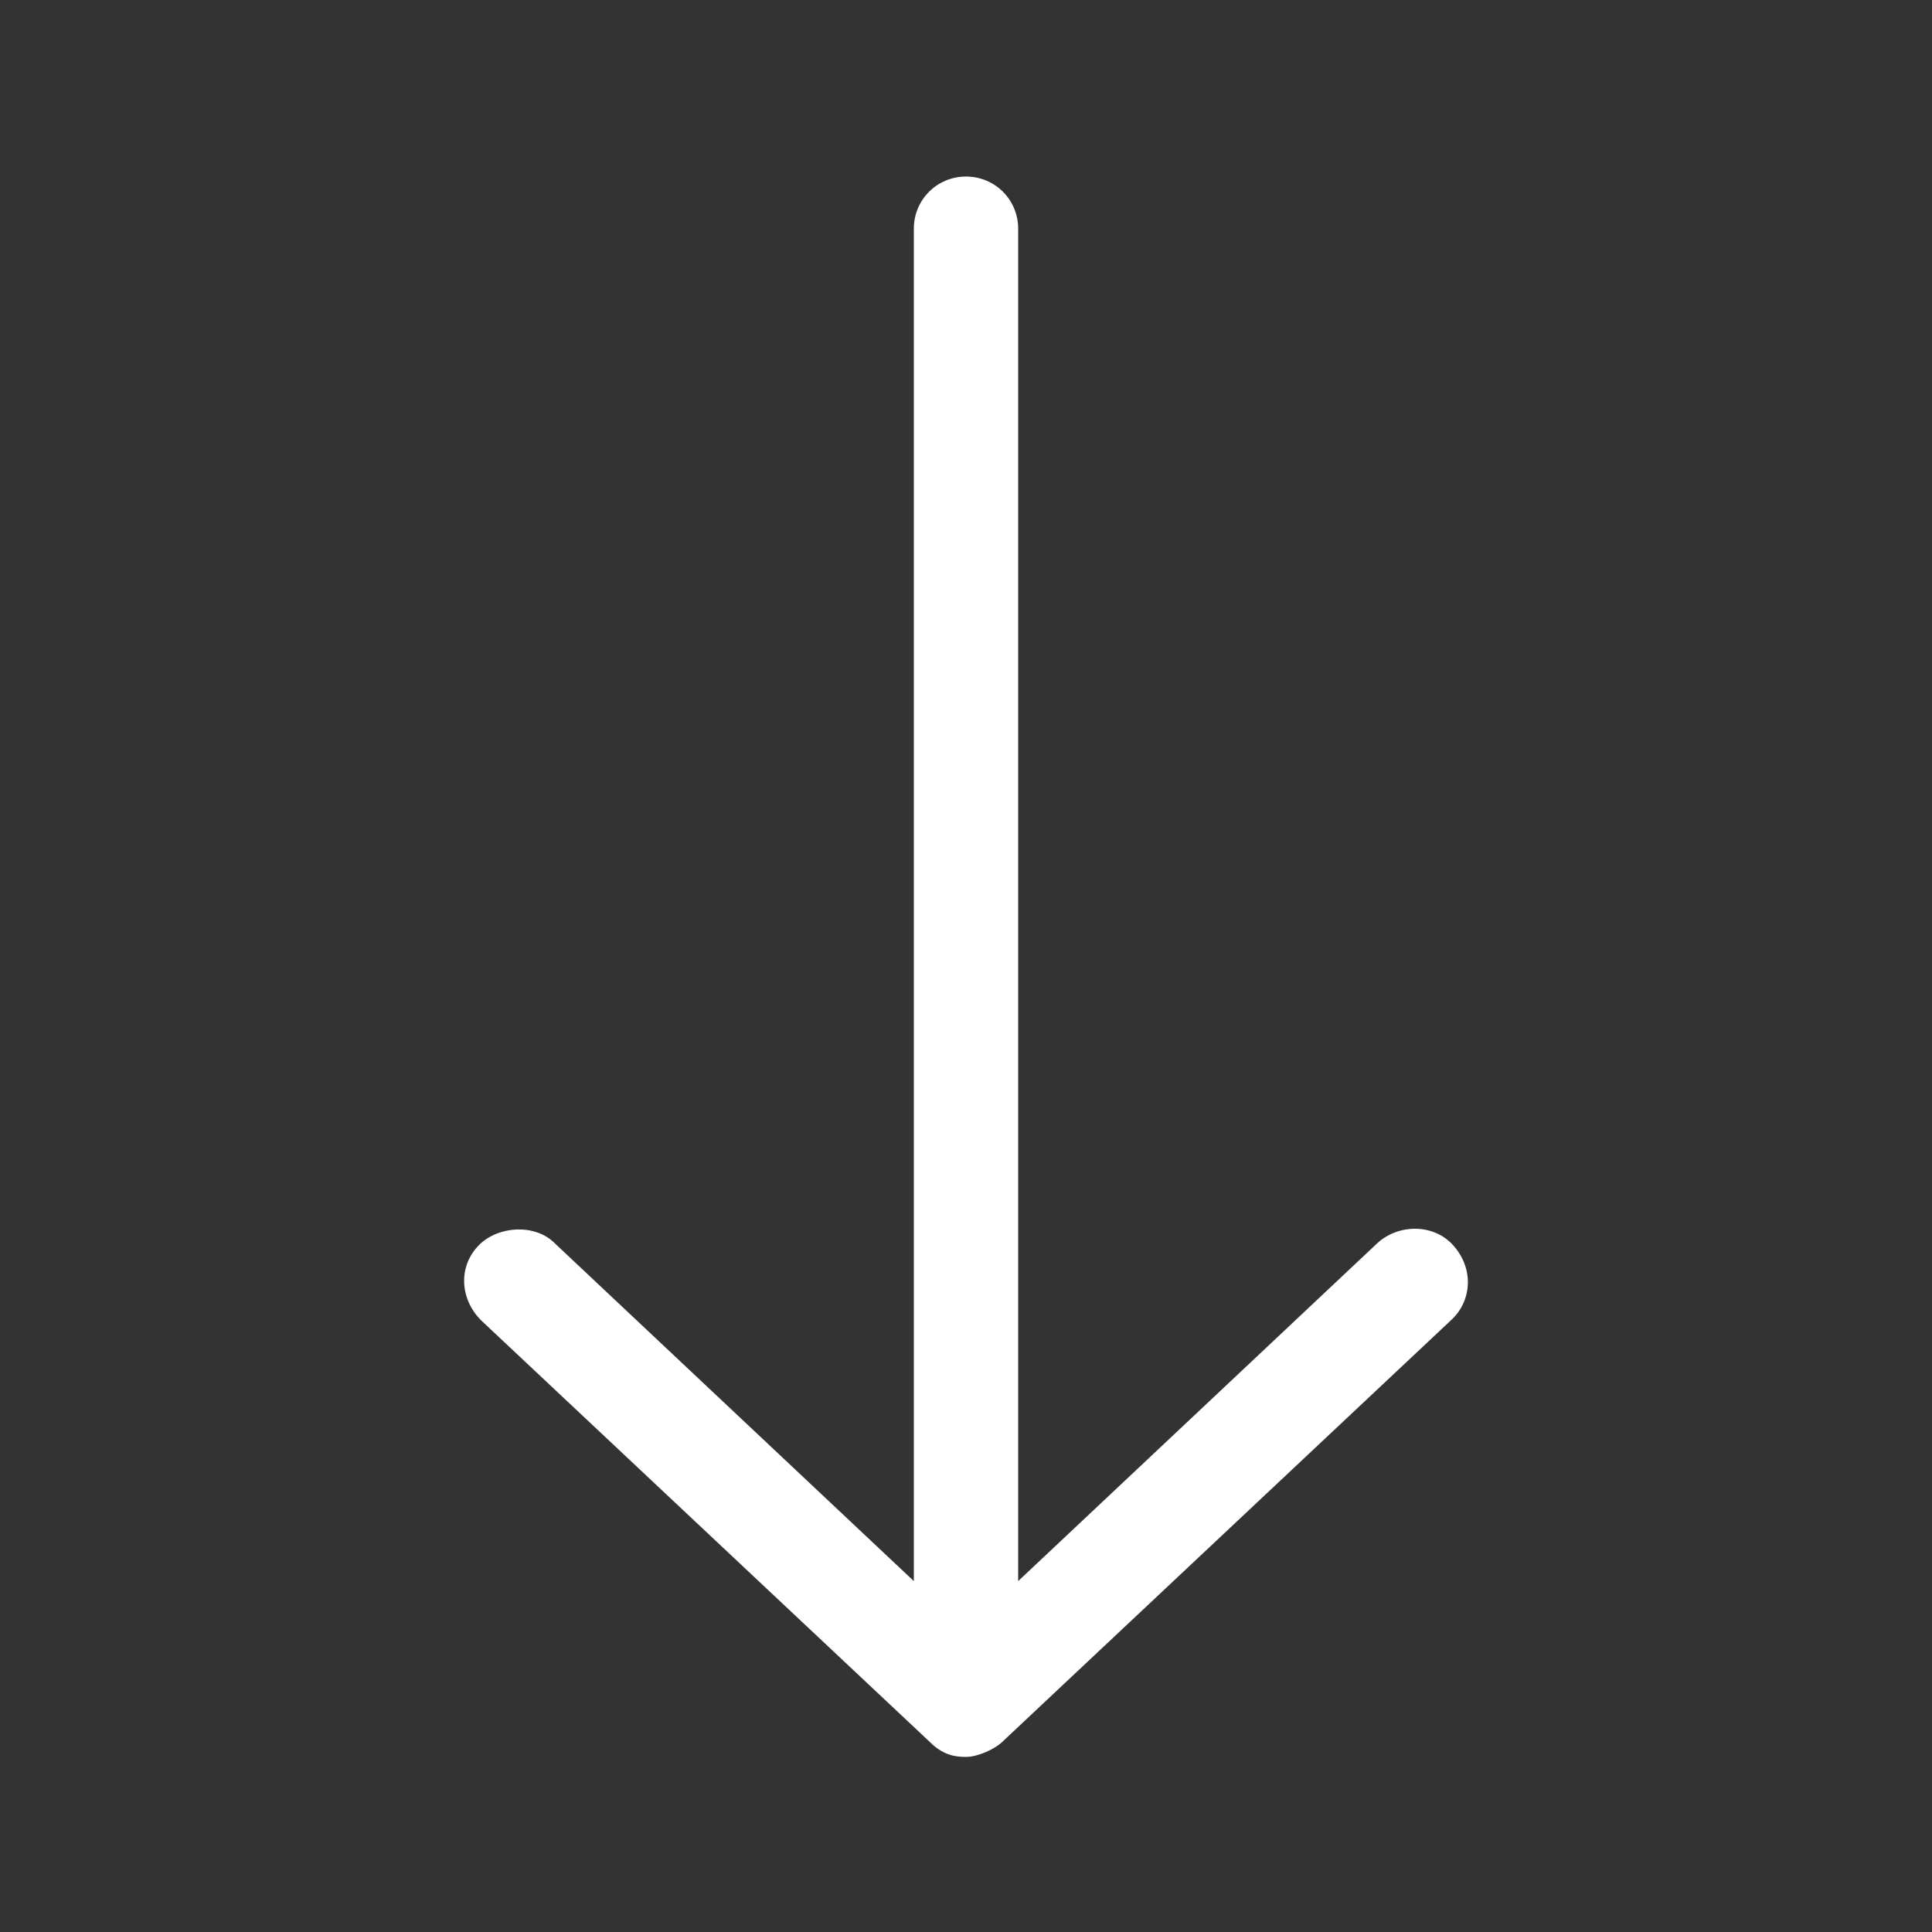 <?xml version="1.0" encoding="utf-8"?>
<!-- Generator: Adobe Illustrator 19.0.0, SVG Export Plug-In . SVG Version: 6.00 Build 0)  -->
<svg version="1.1"
	 id="Livello_1" xmlns:dc="http://purl.org/dc/elements/1.1/" xmlns:sodipodi="http://sodipodi.sourceforge.net/DTD/sodipodi-0.dtd" xmlns:inkscape="http://www.inkscape.org/namespaces/inkscape" xmlns:rdf="http://www.w3.org/1999/02/22-rdf-syntax-ns#" xmlns:cc="http://creativecommons.org/ns#" xmlns:svg="http://www.w3.org/2000/svg"
	 xmlns="http://www.w3.org/2000/svg" xmlns:xlink="http://www.w3.org/1999/xlink" x="0px" y="0px" viewBox="-205 207 100 100"
	 style="enable-background:new -205 207 100 100;" xml:space="preserve">
<rect x="-205" y="207" width="100" height="100" fill="#333333" stroke="none"/>
<style type="text/css">
	.st0{fill:#FFFFFF;}
</style>
<g transform="translate(0,-952.362)">
	<path class="st0" d="M-155,1250.3c0.6,0,1.5-0.4,1.9-0.8l23.2-21.8c1.1-1,1.2-2.7,0.1-3.9c-1-1.1-2.8-1.1-3.9-0.1l-18.6,17.5v-70
		c0-1.5-1.2-2.7-2.7-2.7s-2.7,1.2-2.7,2.7v70l-18.6-17.5c-1-1-2.9-0.9-3.9,0.1c-1.1,1.1-1,2.8,0.1,3.9l23.2,21.8
		C-156.2,1250.2-155.6,1250.3-155,1250.3L-155,1250.3z"/>
</g>
</svg>
